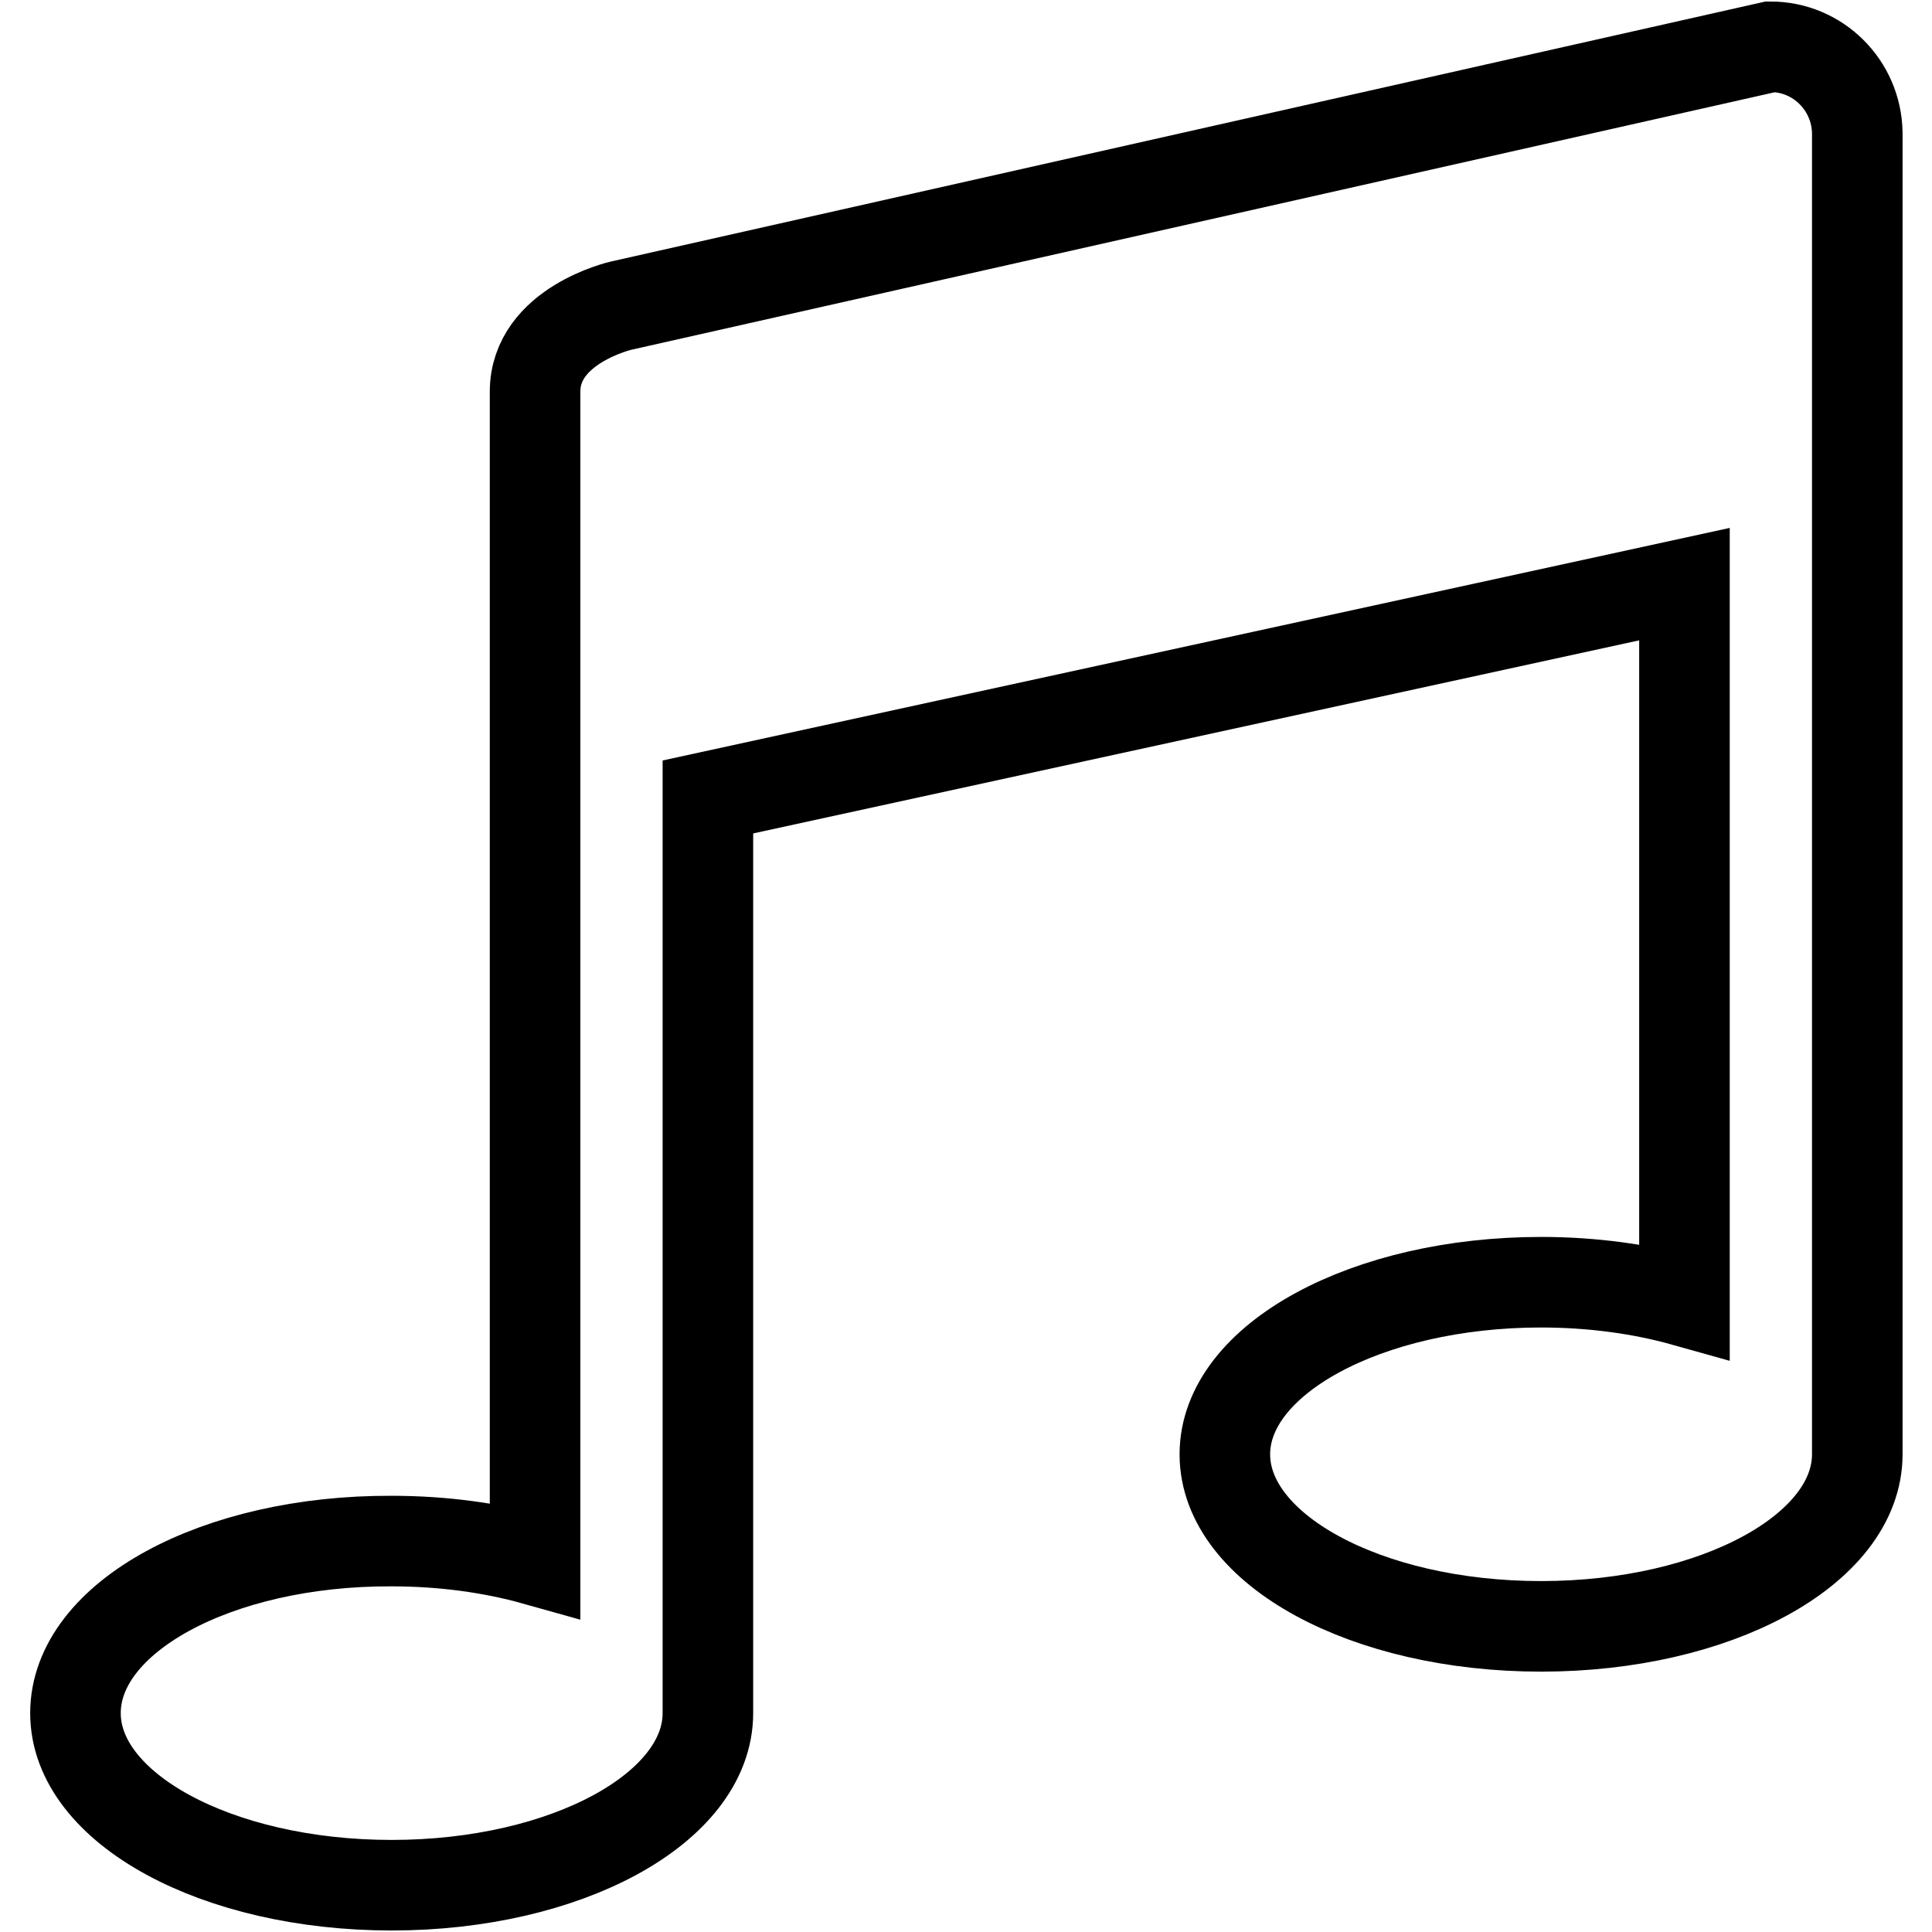 <?xml version="1.0" encoding="utf-8"?>
<!-- Svg Vector Icons : http://www.onlinewebfonts.com/icon -->
<!DOCTYPE svg PUBLIC "-//W3C//DTD SVG 1.1//EN" "http://www.w3.org/Graphics/SVG/1.1/DTD/svg11.dtd">
<svg version="1.1" xmlns="http://www.w3.org/2000/svg" xmlns:xlink="http://www.w3.org/1999/xlink" x="0px" y="0px" viewBox="0 0 256 256" enable-background="new 0 0 256 256" xml:space="preserve">
<g> <path stroke-width="12" fill-opacity="0" stroke="#000000"  d="M234.6,6.2L82.3,40.5c0,0-11.4,2.6-11.4,11.4v154.8c-5.7-1.6-12.2-2.5-19-2.5C28.7,204.1,10,214.3,10,227 c0,12.6,18.7,22.8,41.9,22.8c23.1,0,41.9-10.2,41.9-22.8V105.6l129.4-28.2v95c-5.7-1.6-12.2-2.5-19-2.5 c-23.1,0-41.9,10.2-41.9,22.8c0,12.6,18.7,22.8,41.9,22.8s41.9-10.2,41.9-22.8V17.6C246,11.3,240.9,6.2,234.6,6.2L234.6,6.2 L234.6,6.2z"/></g>
</svg>